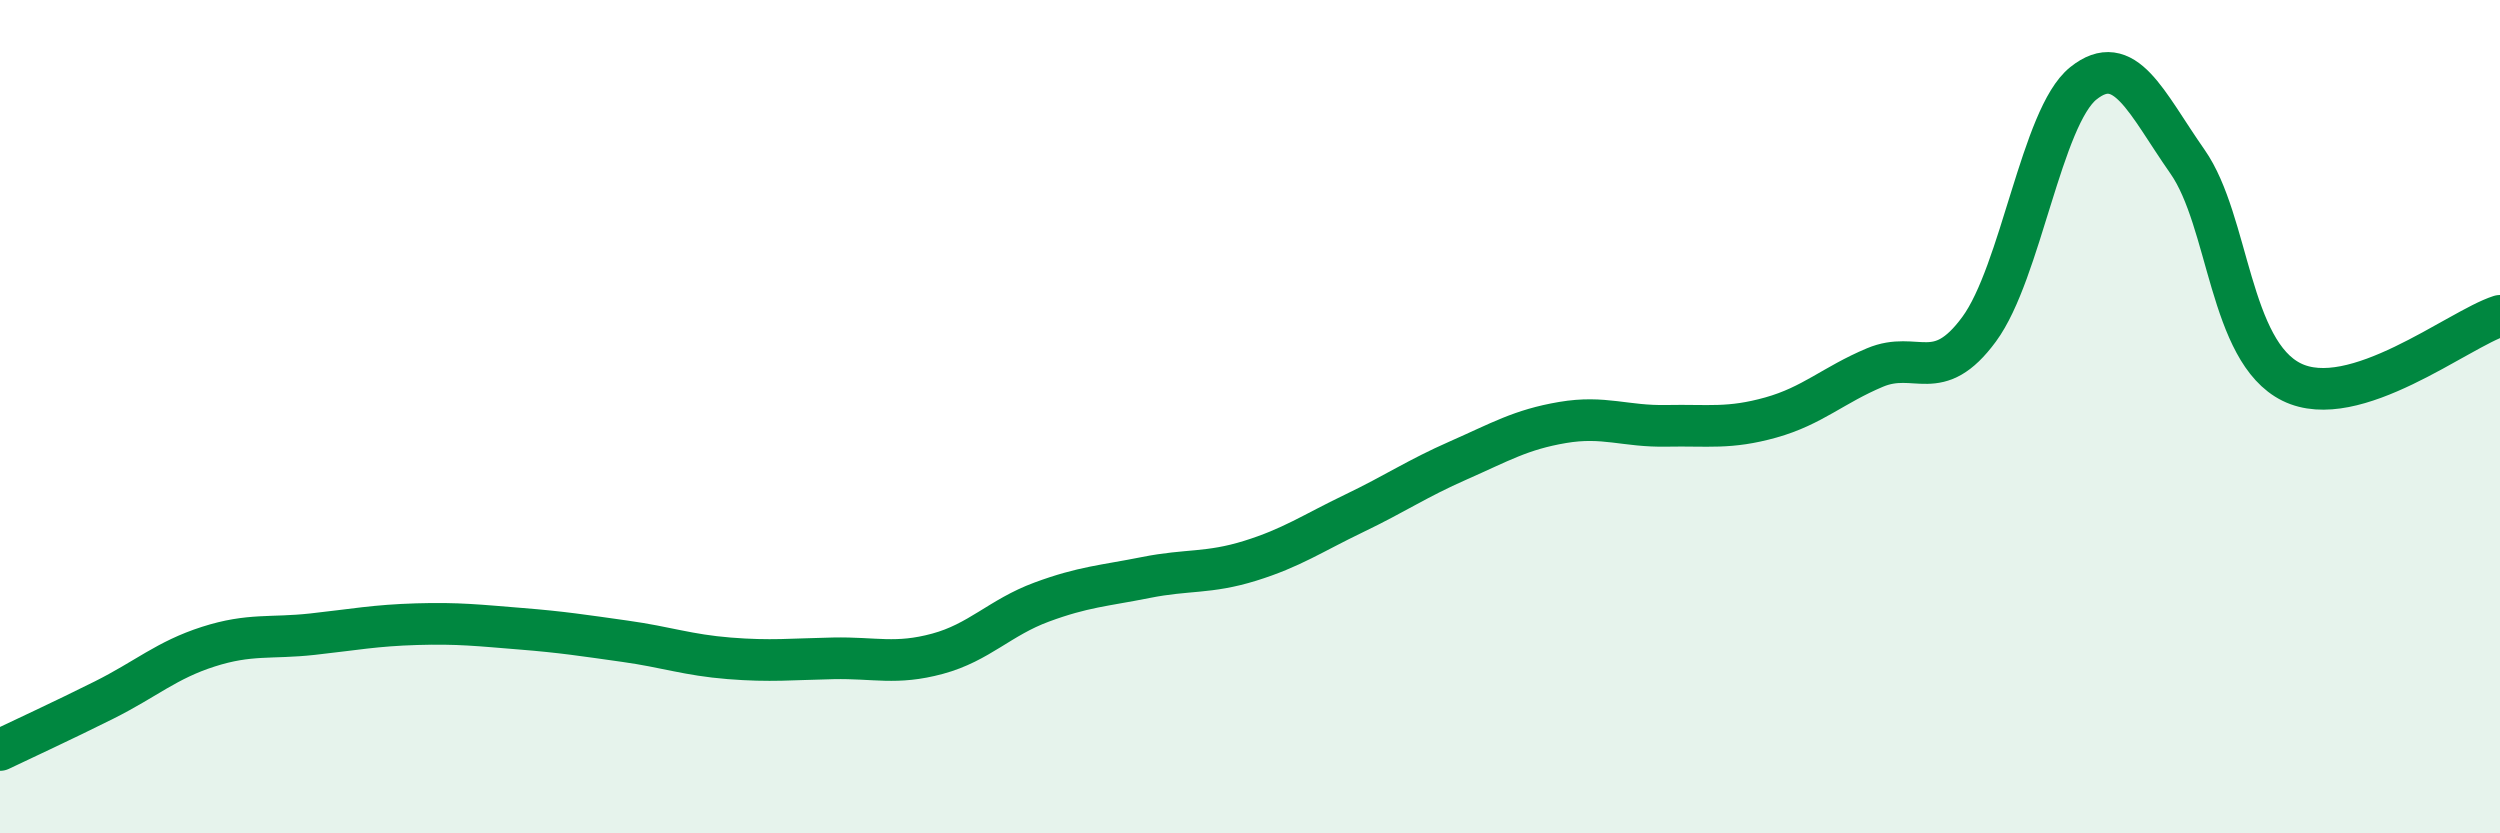 
    <svg width="60" height="20" viewBox="0 0 60 20" xmlns="http://www.w3.org/2000/svg">
      <path
        d="M 0,18 C 0.5,17.76 1.5,17.3 2.5,16.8 C 3.5,16.3 4,15.84 5,15.52 C 6,15.2 6.5,15.33 7.5,15.22 C 8.5,15.11 9,15.01 10,14.98 C 11,14.95 11.5,15.01 12.5,15.09 C 13.5,15.17 14,15.25 15,15.39 C 16,15.53 16.5,15.72 17.5,15.8 C 18.5,15.88 19,15.82 20,15.8 C 21,15.78 21.5,15.96 22.5,15.69 C 23.5,15.42 24,14.82 25,14.45 C 26,14.08 26.5,14.06 27.5,13.86 C 28.5,13.66 29,13.77 30,13.46 C 31,13.15 31.5,12.8 32.5,12.32 C 33.5,11.84 34,11.49 35,11.05 C 36,10.61 36.5,10.31 37.5,10.14 C 38.5,9.97 39,10.24 40,10.22 C 41,10.2 41.5,10.3 42.5,10.02 C 43.5,9.74 44,9.24 45,8.82 C 46,8.4 46.5,9.26 47.5,7.9 C 48.5,6.54 49,2.8 50,2 C 51,1.2 51.5,2.45 52.5,3.88 C 53.5,5.31 53.5,8.43 55,9.17 C 56.5,9.91 59,7.9 60,7.58L60 20L0 20Z"
        fill="#008740"
        opacity="0.1"
        stroke-linecap="round"
        stroke-linejoin="round"
      />
      <path
        d="M 0,18 C 0.5,17.76 1.5,17.3 2.5,16.8 C 3.5,16.3 4,15.84 5,15.52 C 6,15.2 6.5,15.33 7.5,15.22 C 8.5,15.11 9,15.01 10,14.98 C 11,14.95 11.5,15.01 12.5,15.09 C 13.5,15.17 14,15.25 15,15.39 C 16,15.53 16.5,15.72 17.5,15.8 C 18.5,15.88 19,15.82 20,15.8 C 21,15.78 21.5,15.96 22.5,15.69 C 23.5,15.42 24,14.82 25,14.45 C 26,14.08 26.5,14.06 27.5,13.86 C 28.5,13.66 29,13.77 30,13.46 C 31,13.15 31.5,12.8 32.5,12.32 C 33.5,11.84 34,11.49 35,11.05 C 36,10.61 36.5,10.31 37.5,10.14 C 38.5,9.97 39,10.24 40,10.22 C 41,10.2 41.5,10.3 42.5,10.02 C 43.5,9.74 44,9.24 45,8.82 C 46,8.4 46.5,9.26 47.5,7.9 C 48.5,6.54 49,2.8 50,2 C 51,1.2 51.5,2.45 52.5,3.88 C 53.5,5.31 53.5,8.43 55,9.17 C 56.5,9.91 59,7.9 60,7.58"
        stroke="#008740"
        stroke-width="1"
        fill="none"
        stroke-linecap="round"
        stroke-linejoin="round"
      />
    </svg>
  